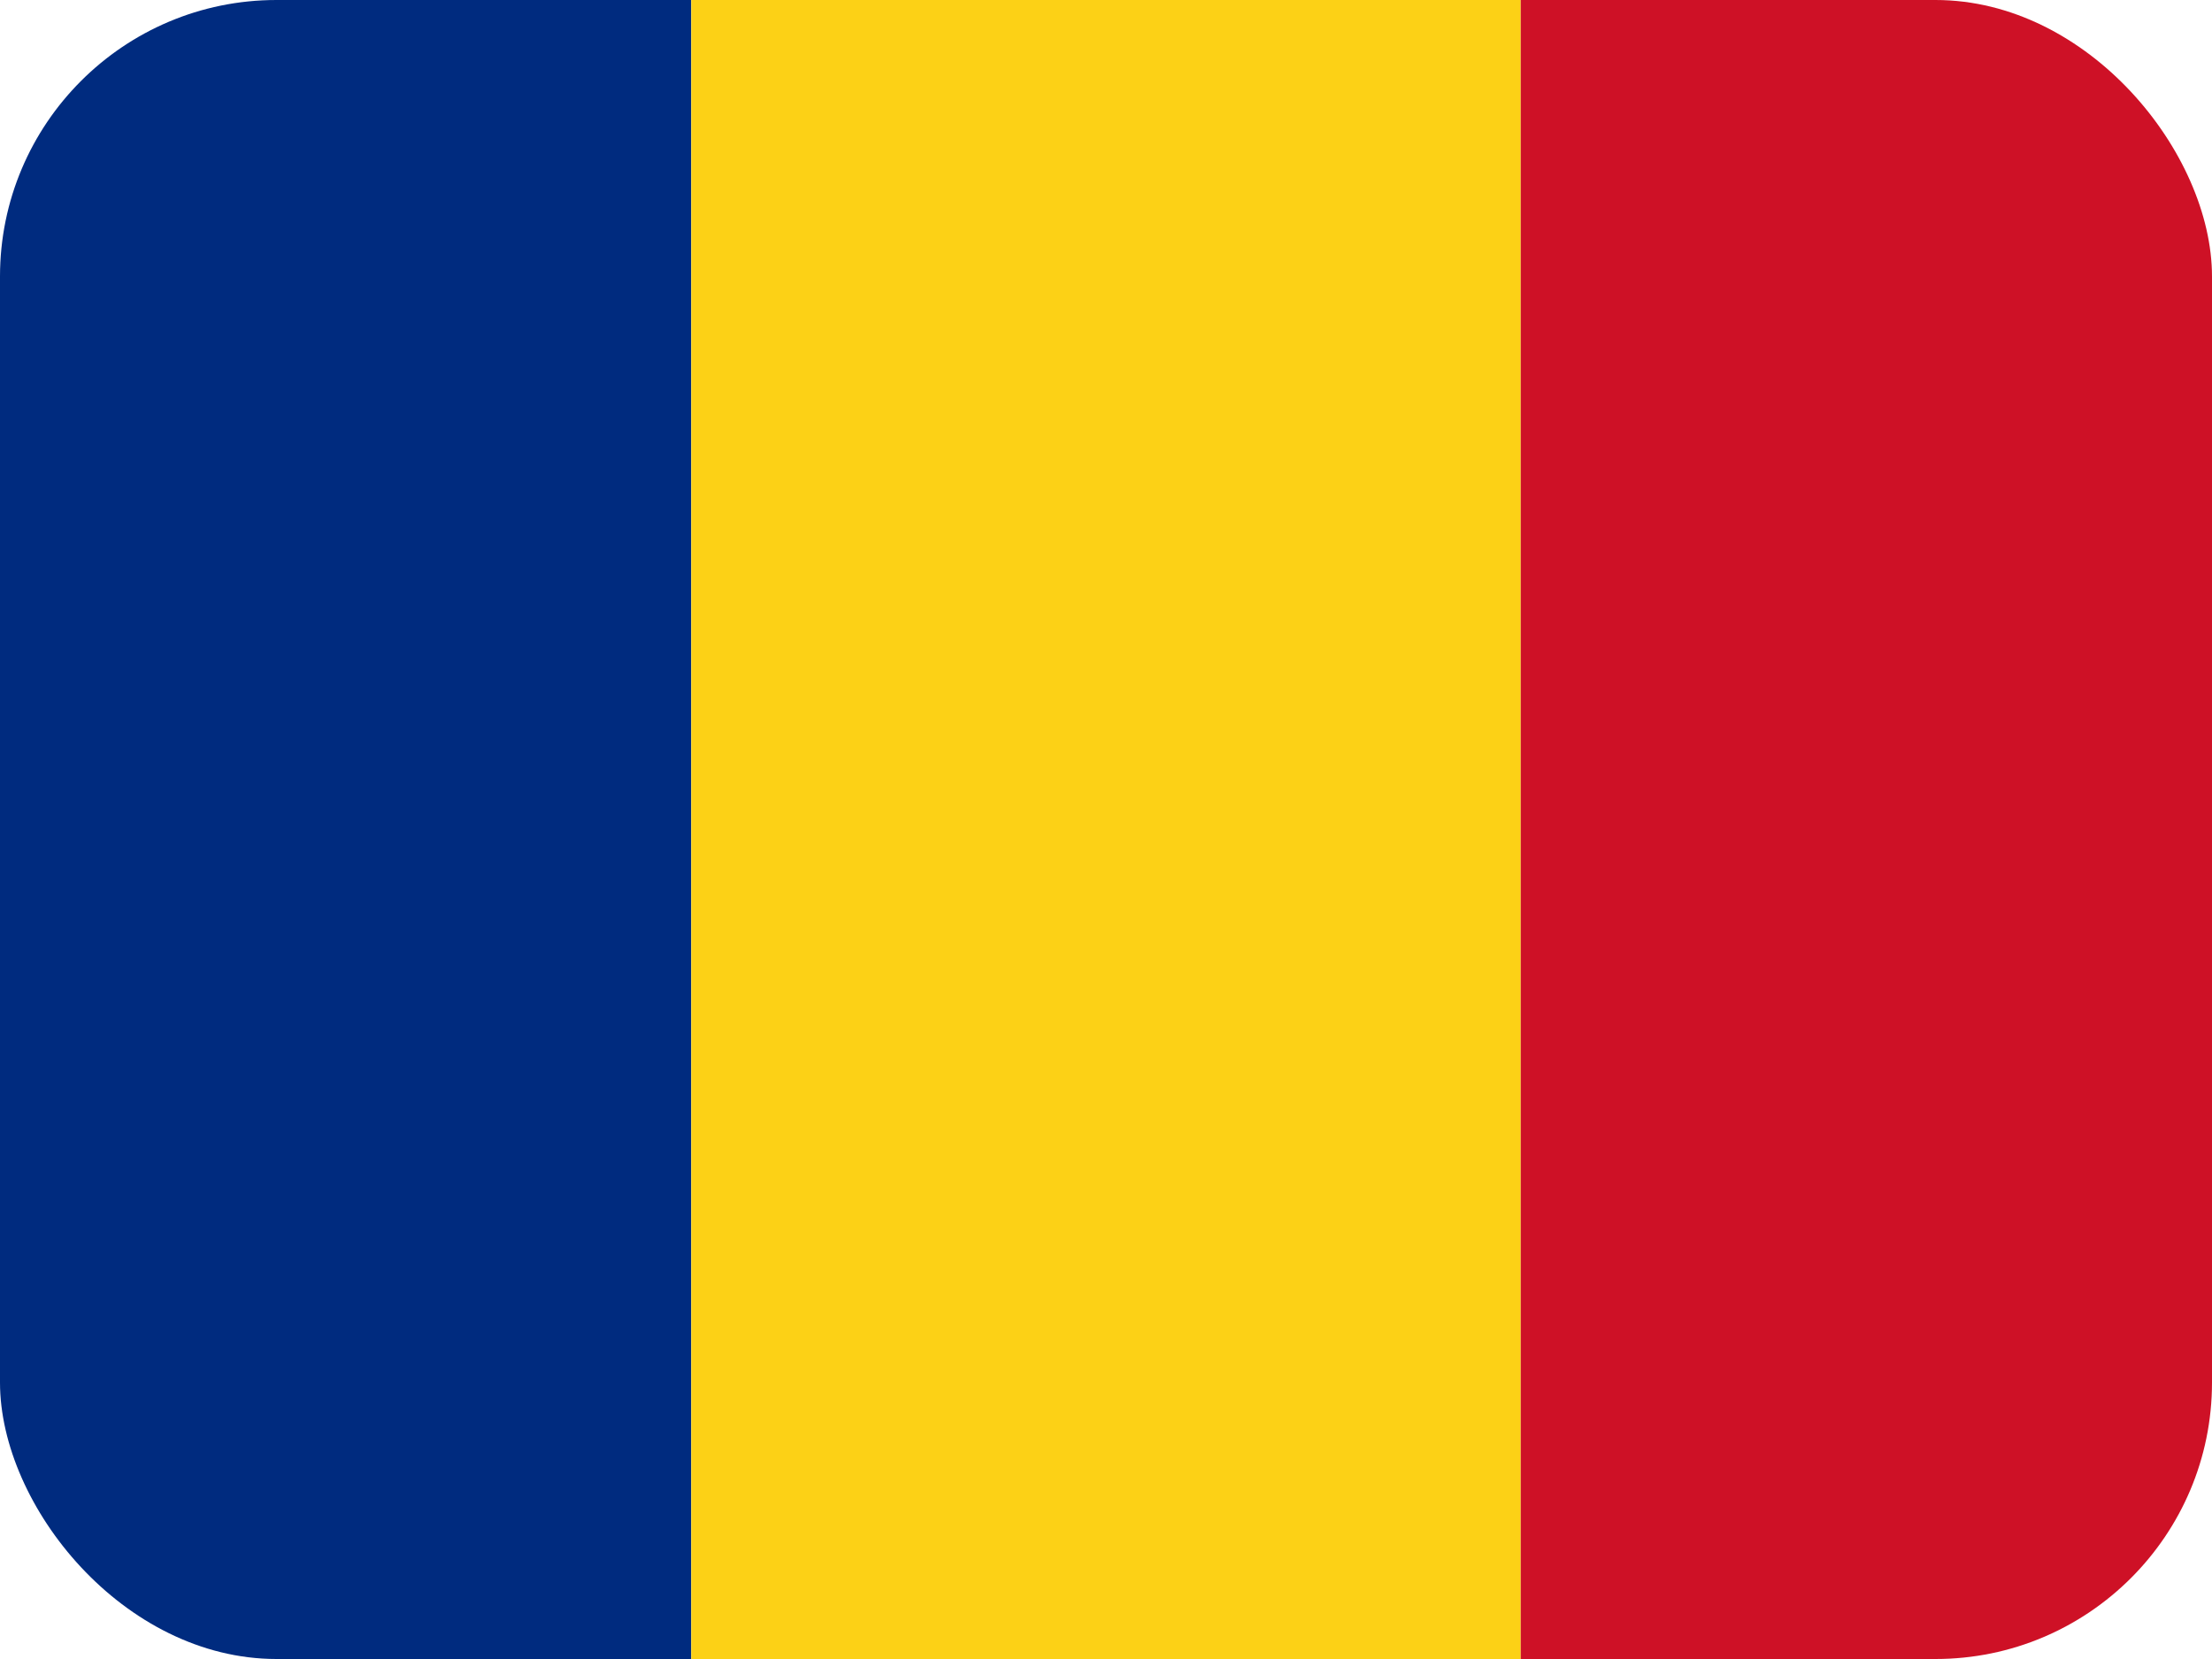 <svg width="32" height="24" viewBox="0 0 32 24" fill="none" xmlns="http://www.w3.org/2000/svg">
<g clip-path="url(#clip0_2975_2762)">
<path d="M10 -4H0V28H10V-4Z" fill="#002B7F"/>
<path d="M22 -4H10V28H22V-4Z" fill="#FCD116"/>
<path d="M32 -4H22V28H32V-4Z" fill="#CE1126"/>
</g>
<defs>
<clipPath id="clip0_2975_2762">
<rect width="32" height="24" rx="4" fill="white"/>
</clipPath>
</defs>
</svg>
